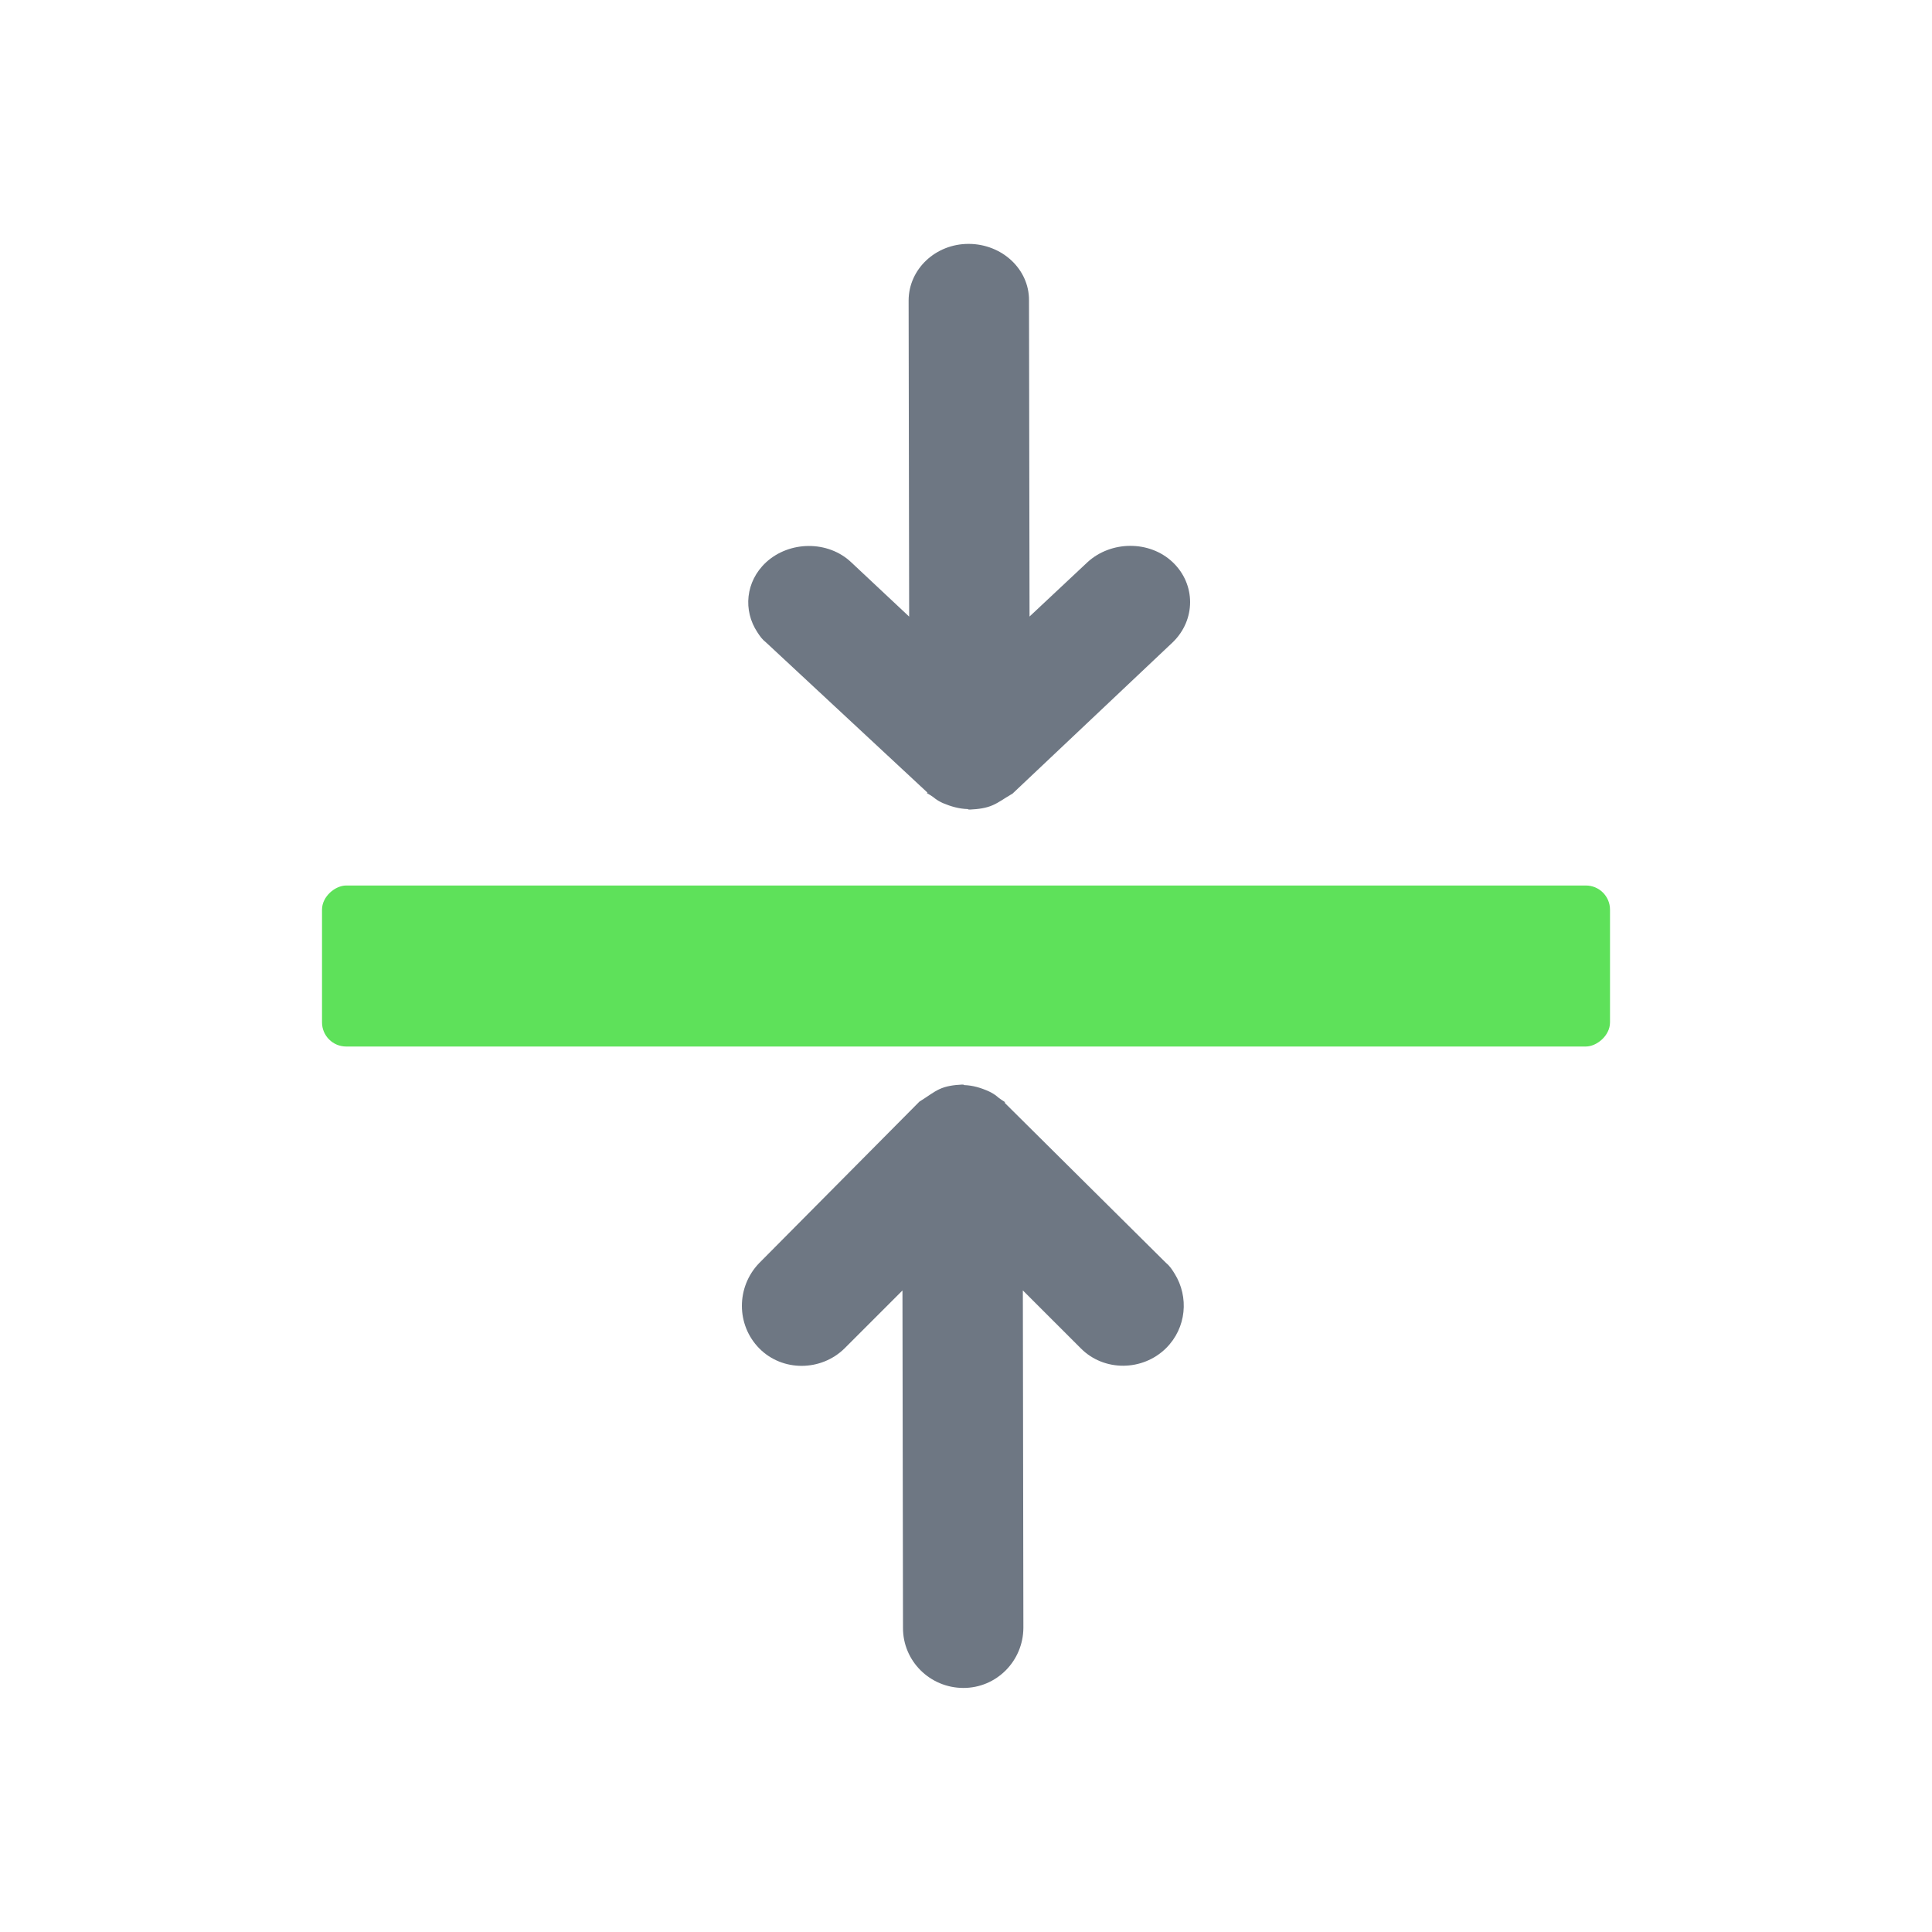 <svg width="80" height="80" viewBox="0 0 80 80" fill="none" xmlns="http://www.w3.org/2000/svg">
<rect x="66.667" y="36.667" width="6.667" height="53.333" rx="1" transform="rotate(90 66.667 36.667)" fill="#5EE15A"/>
<path d="M41.624 45.641C41.624 45.641 41.369 45.485 41.271 45.389C41.19 45.322 41.062 45.244 40.953 45.194C40.624 45.045 40.285 44.943 39.925 44.931C39.925 44.931 39.907 44.903 39.833 44.91C39.49 44.927 39.165 44.973 38.893 45.103C38.649 45.216 38.412 45.403 38.157 45.561C38.129 45.579 38.101 45.596 38.073 45.614L31.438 52.3C30.482 53.288 30.48 54.86 31.44 55.834C32.399 56.806 34 56.791 34.973 55.832L37.369 53.436L37.391 67.403C37.385 68.781 38.507 69.889 39.885 69.894C41.263 69.9 42.371 68.778 42.376 67.4L42.354 53.433L44.75 55.828C45.709 56.801 47.31 56.786 48.283 55.826C49.132 54.983 49.237 53.701 48.638 52.739C48.532 52.569 48.444 52.427 48.281 52.293L41.595 45.658L41.624 45.641Z" fill="#6E7783"/>
<path d="M38.376 32.837C38.376 32.837 38.631 32.983 38.729 33.073C38.81 33.136 38.938 33.209 39.047 33.256C39.376 33.395 39.715 33.492 40.075 33.502C40.075 33.502 40.093 33.529 40.167 33.522C40.51 33.506 40.835 33.463 41.107 33.341C41.351 33.236 41.588 33.06 41.843 32.912C41.871 32.895 41.899 32.879 41.927 32.862L48.562 26.594C49.518 25.668 49.52 24.194 48.56 23.281C47.601 22.369 46 22.384 45.027 23.283L42.631 25.529L42.609 12.435C42.615 11.143 41.493 10.105 40.115 10.099C38.737 10.094 37.629 11.146 37.624 12.438L37.646 25.532L35.25 23.286C34.291 22.374 32.69 22.389 31.717 23.288C30.868 24.079 30.763 25.281 31.363 26.183C31.468 26.342 31.556 26.475 31.719 26.601L38.405 32.821L38.376 32.837Z" fill="#6E7783"/>
</svg>
